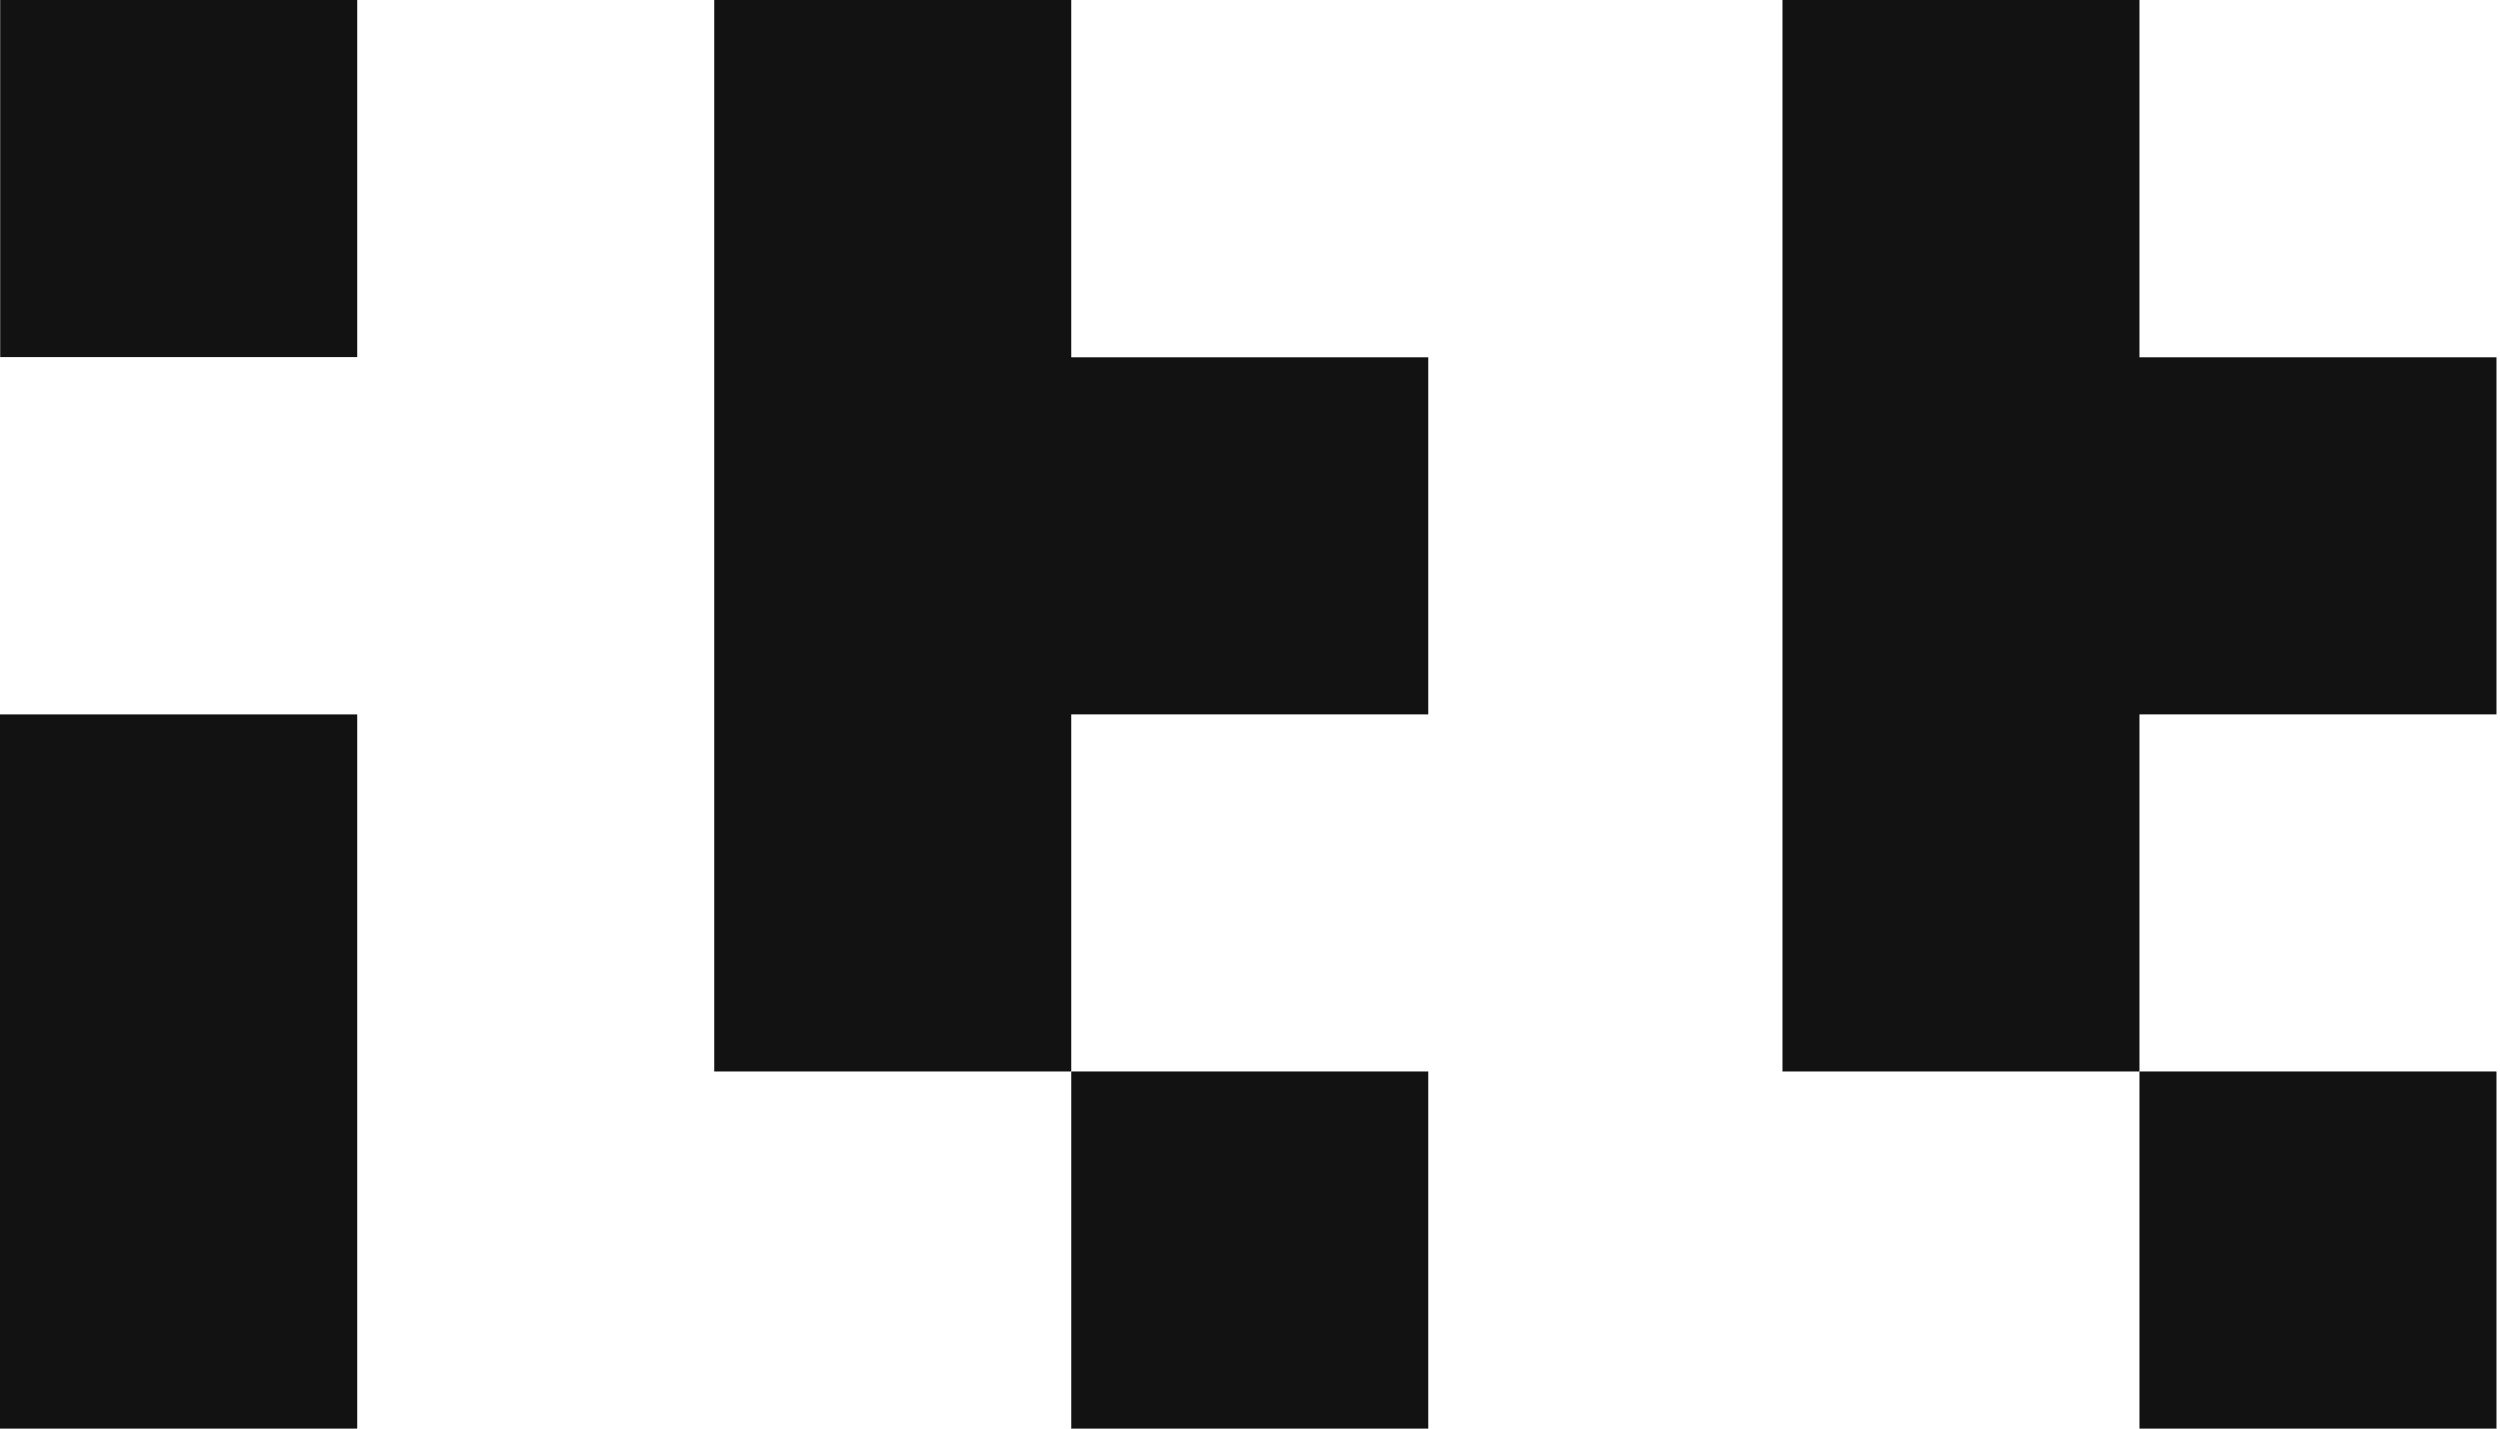 <svg width="98" height="56" viewBox="0 0 98 56" fill="none" xmlns="http://www.w3.org/2000/svg">
<path d="M41.993 0H27.998V42.002H41.993V28.004H55.988V14.006H41.993V0Z" fill="#121212"/>
<path d="M55.988 42.002L41.993 42.002L41.993 56H55.988V42.002Z" fill="#121212"/>
<path d="M83.867 0H69.873V42.002H83.867V28.004H97.862V14.006H83.867V0Z" fill="#121212"/>
<path d="M97.862 42.002L83.867 42.002L83.867 56H97.862V42.002Z" fill="#121212"/>
<path d="M14.003 0H0.008V13.998H14.003V0Z" fill="#121212"/>
<path d="M0 56H14.003V28.004H0V56Z" fill="#121212"/>
</svg>
